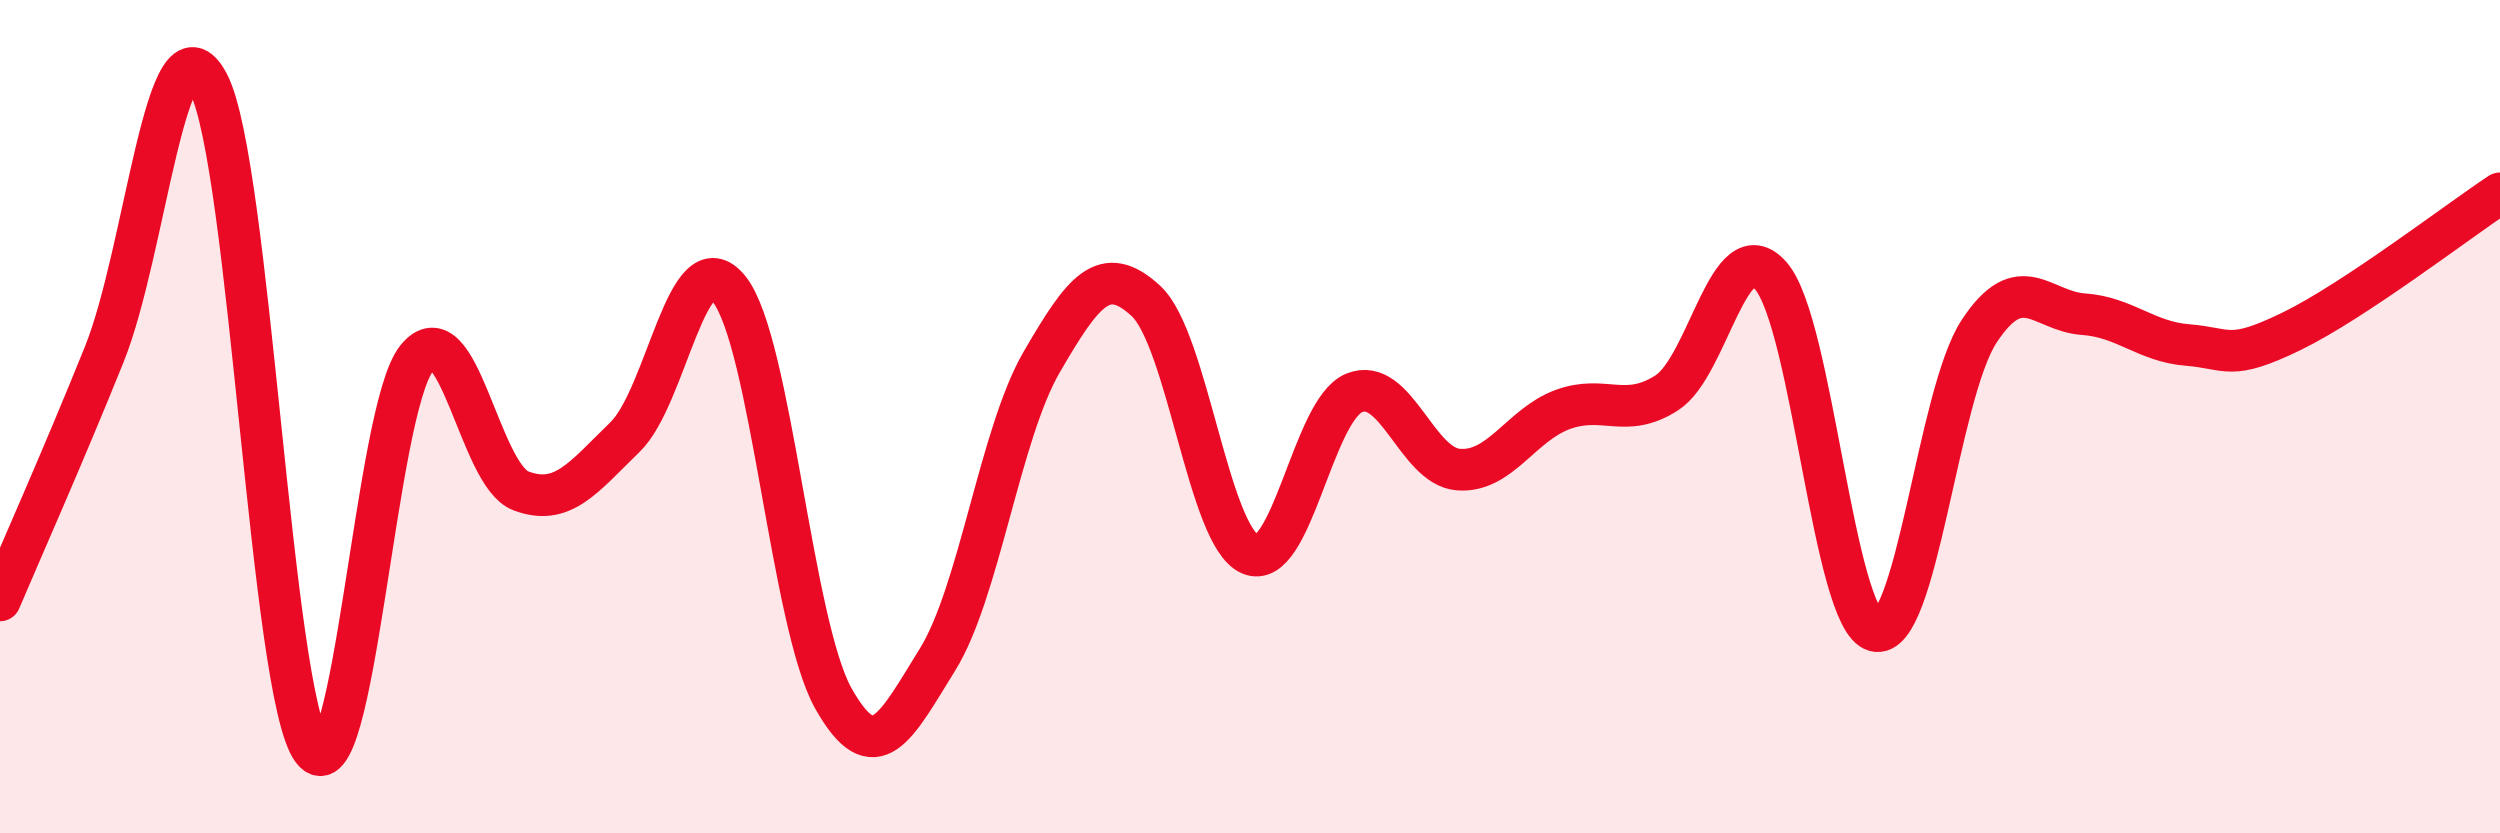 
    <svg width="60" height="20" viewBox="0 0 60 20" xmlns="http://www.w3.org/2000/svg">
      <path
        d="M 0,14.41 C 0.5,13.23 1.5,10.99 2.5,8.51 C 3.5,6.03 4,0.1 5,2 C 6,3.9 6.5,16.68 7.5,18 C 8.5,19.32 9,9.84 10,8.6 C 11,7.36 11.5,11.4 12.5,11.78 C 13.5,12.16 14,11.46 15,10.49 C 16,9.52 16.5,5.69 17.5,6.94 C 18.5,8.19 19,14.98 20,16.76 C 21,18.54 21.5,17.44 22.5,15.83 C 23.5,14.22 24,10.41 25,8.69 C 26,6.97 26.5,6.3 27.5,7.22 C 28.5,8.14 29,12.86 30,13.3 C 31,13.74 31.5,9.84 32.5,9.43 C 33.5,9.02 34,11.19 35,11.27 C 36,11.35 36.5,10.2 37.5,9.83 C 38.5,9.46 39,10.07 40,9.43 C 41,8.79 41.5,5.48 42.5,6.62 C 43.5,7.76 44,14.87 45,15.14 C 46,15.41 46.5,9.47 47.5,7.95 C 48.5,6.43 49,7.47 50,7.54 C 51,7.61 51.5,8.2 52.5,8.28 C 53.5,8.36 53.5,8.68 55,7.95 C 56.5,7.22 59,5.3 60,4.64L60 20L0 20Z"
        fill="#EB0A25"
        opacity="0.1"
        stroke-linecap="round"
        stroke-linejoin="round"
      />
      <path
        d="M 0,14.41 C 0.5,13.23 1.5,10.99 2.5,8.51 C 3.5,6.03 4,0.1 5,2 C 6,3.9 6.5,16.68 7.5,18 C 8.5,19.32 9,9.84 10,8.6 C 11,7.36 11.5,11.4 12.5,11.78 C 13.5,12.16 14,11.46 15,10.49 C 16,9.52 16.5,5.69 17.5,6.94 C 18.5,8.19 19,14.98 20,16.76 C 21,18.54 21.5,17.44 22.5,15.83 C 23.5,14.22 24,10.41 25,8.69 C 26,6.97 26.5,6.3 27.5,7.22 C 28.5,8.14 29,12.86 30,13.3 C 31,13.74 31.5,9.84 32.5,9.43 C 33.5,9.02 34,11.19 35,11.27 C 36,11.35 36.5,10.2 37.5,9.83 C 38.5,9.46 39,10.07 40,9.43 C 41,8.79 41.5,5.48 42.5,6.62 C 43.5,7.76 44,14.87 45,15.14 C 46,15.41 46.5,9.47 47.5,7.95 C 48.5,6.43 49,7.47 50,7.54 C 51,7.61 51.5,8.2 52.5,8.28 C 53.5,8.36 53.5,8.68 55,7.95 C 56.5,7.22 59,5.3 60,4.64"
        stroke="#EB0A25"
        stroke-width="1"
        fill="none"
        stroke-linecap="round"
        stroke-linejoin="round"
      />
    </svg>
  